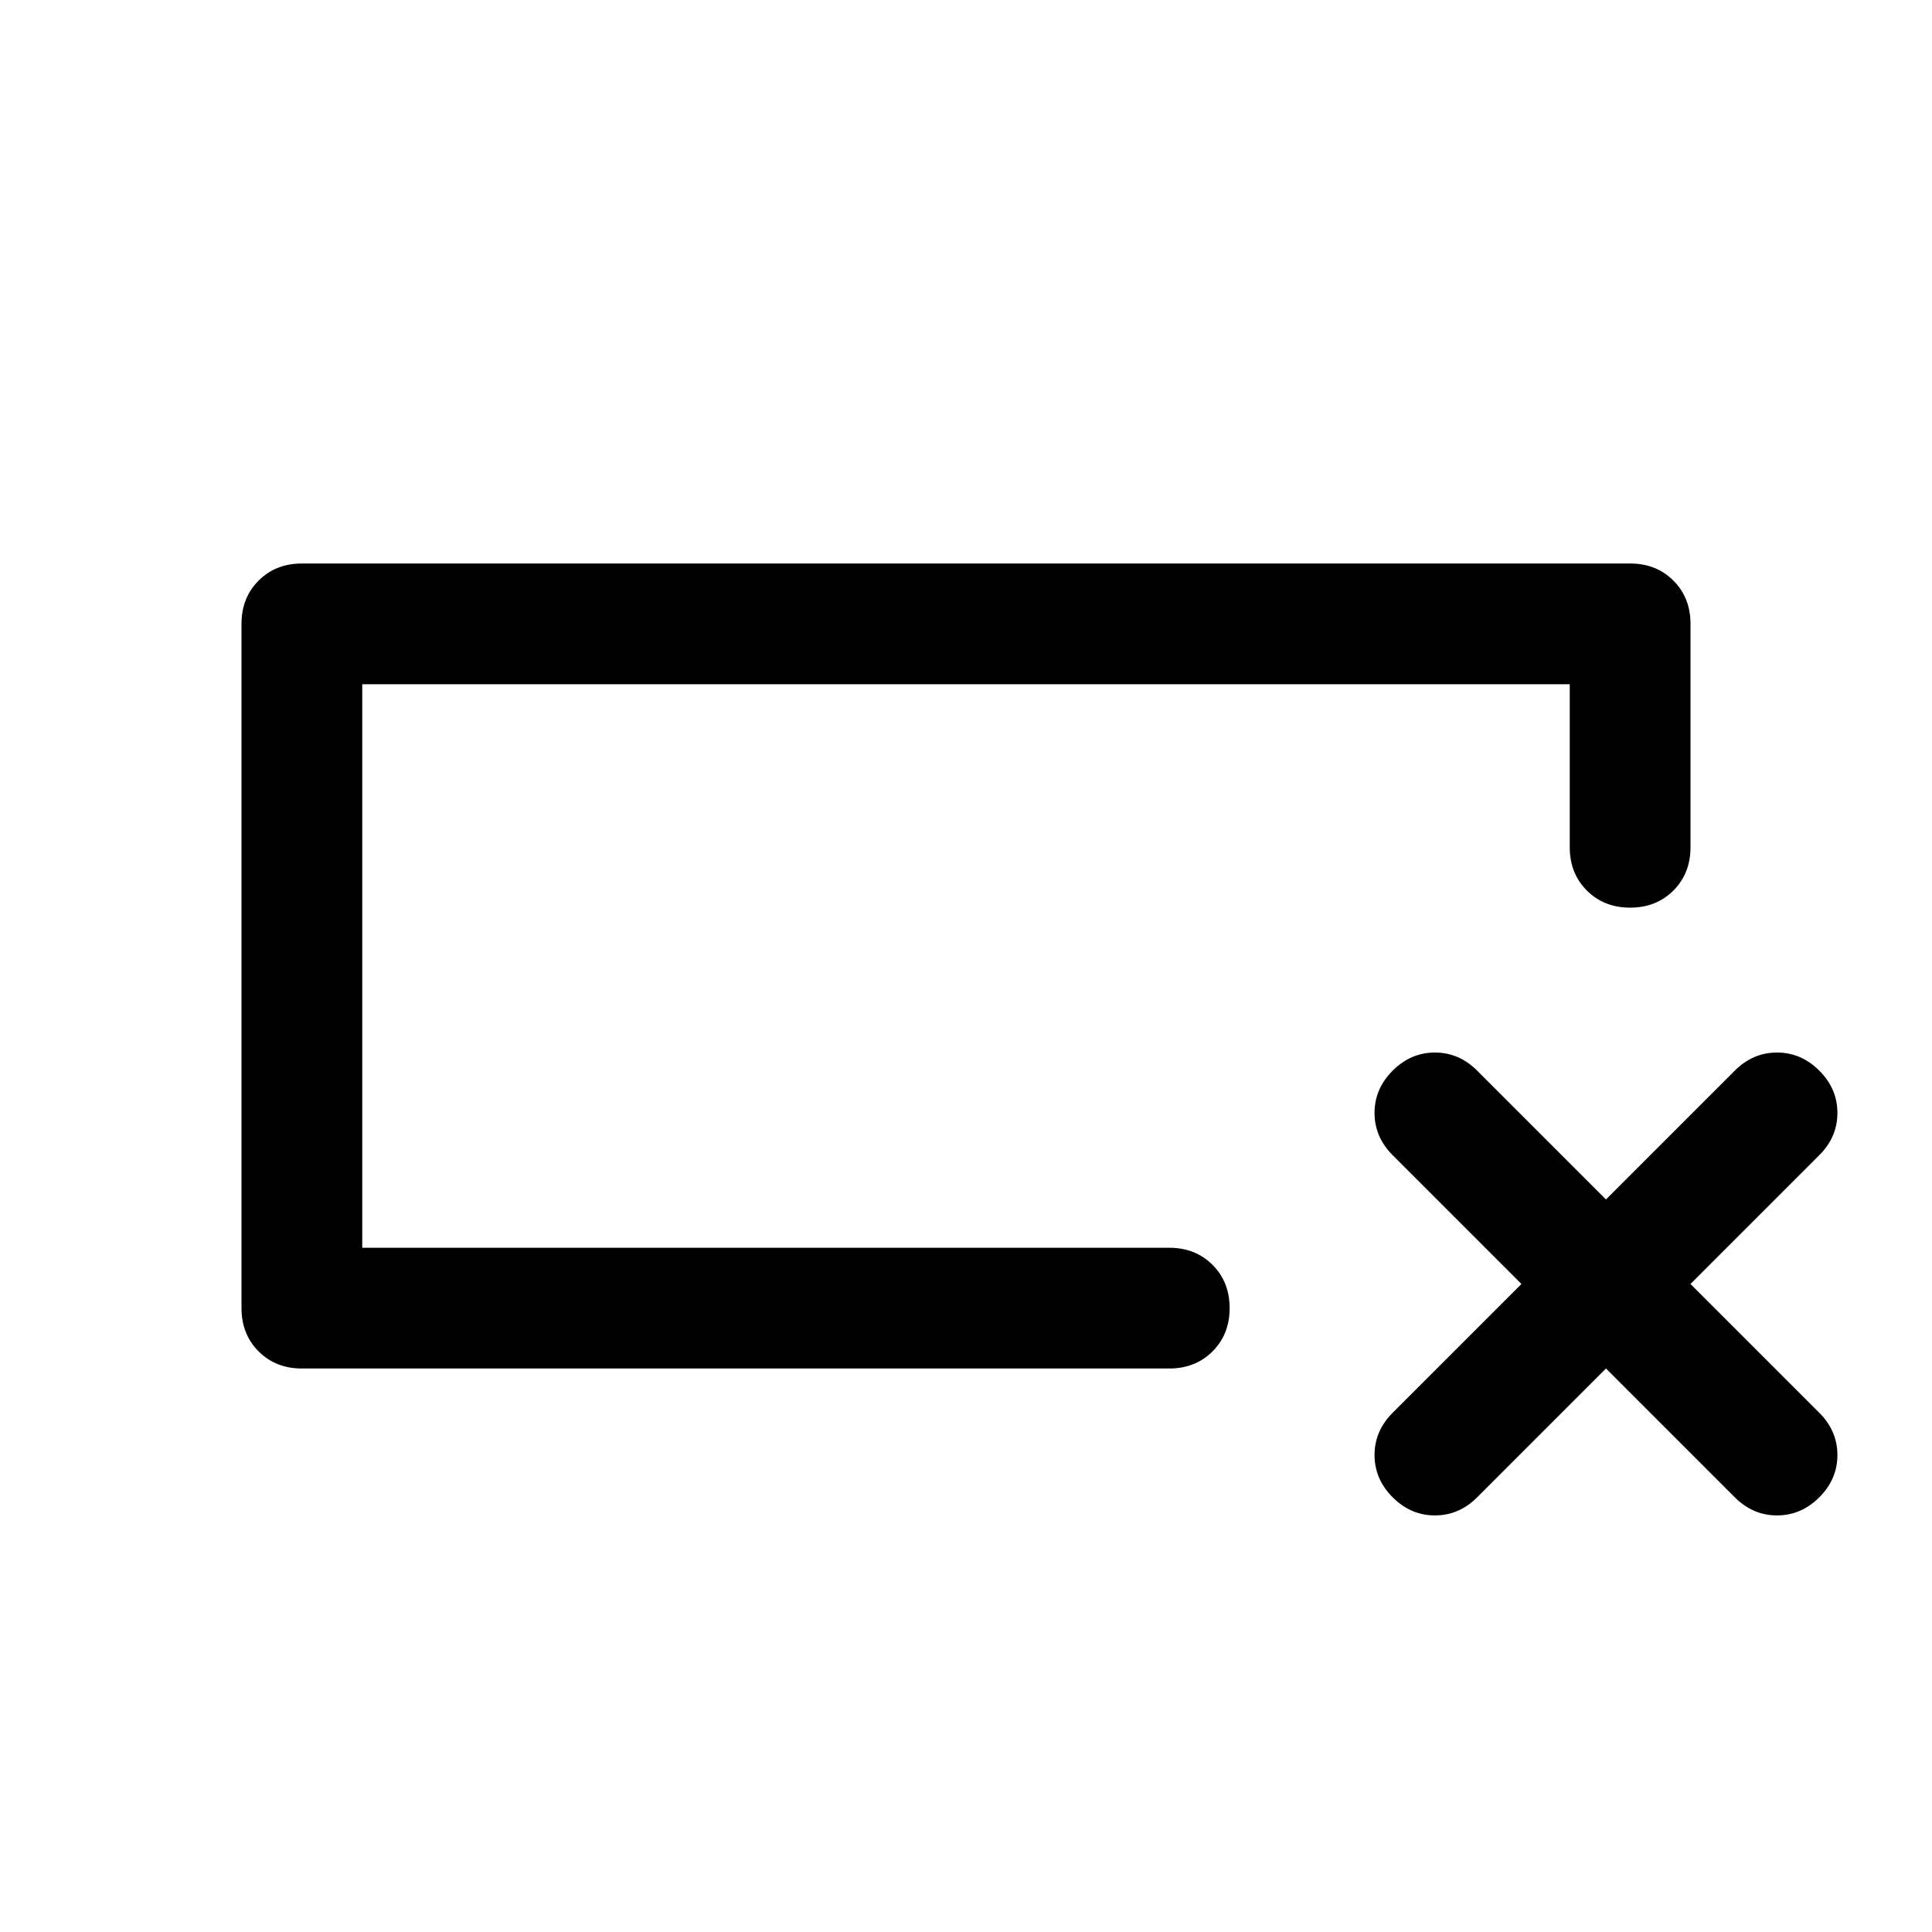 <svg xmlns="http://www.w3.org/2000/svg" width="48" height="48" viewBox="0 -960 960 960"><path d="M150-280q-13 0-21.5-8.5T120-310v-340q0-13 8.5-21.5T150-680h660q13 0 21.5 8.5T840-650v111q0 13-8.5 21.5T810-509q-13 0-21.5-8.5T780-539v-81H180v280h401q13 0 21.5 8.5T611-310q0 13-8.5 21.5T581-280H150Zm30-60v-280 280Zm618 60-64 64q-9 9-21 9t-21-9q-9-9-9-21t9-21l64-64-64-64q-9-9-9-21t9-21q9-9 21-9t21 9l64 64 64-64q9-9 21-9t21 9q9 9 9 21t-9 21l-64 64 64 64q9 9 9 21t-9 21q-9 9-21 9t-21-9l-64-64Z"/></svg>